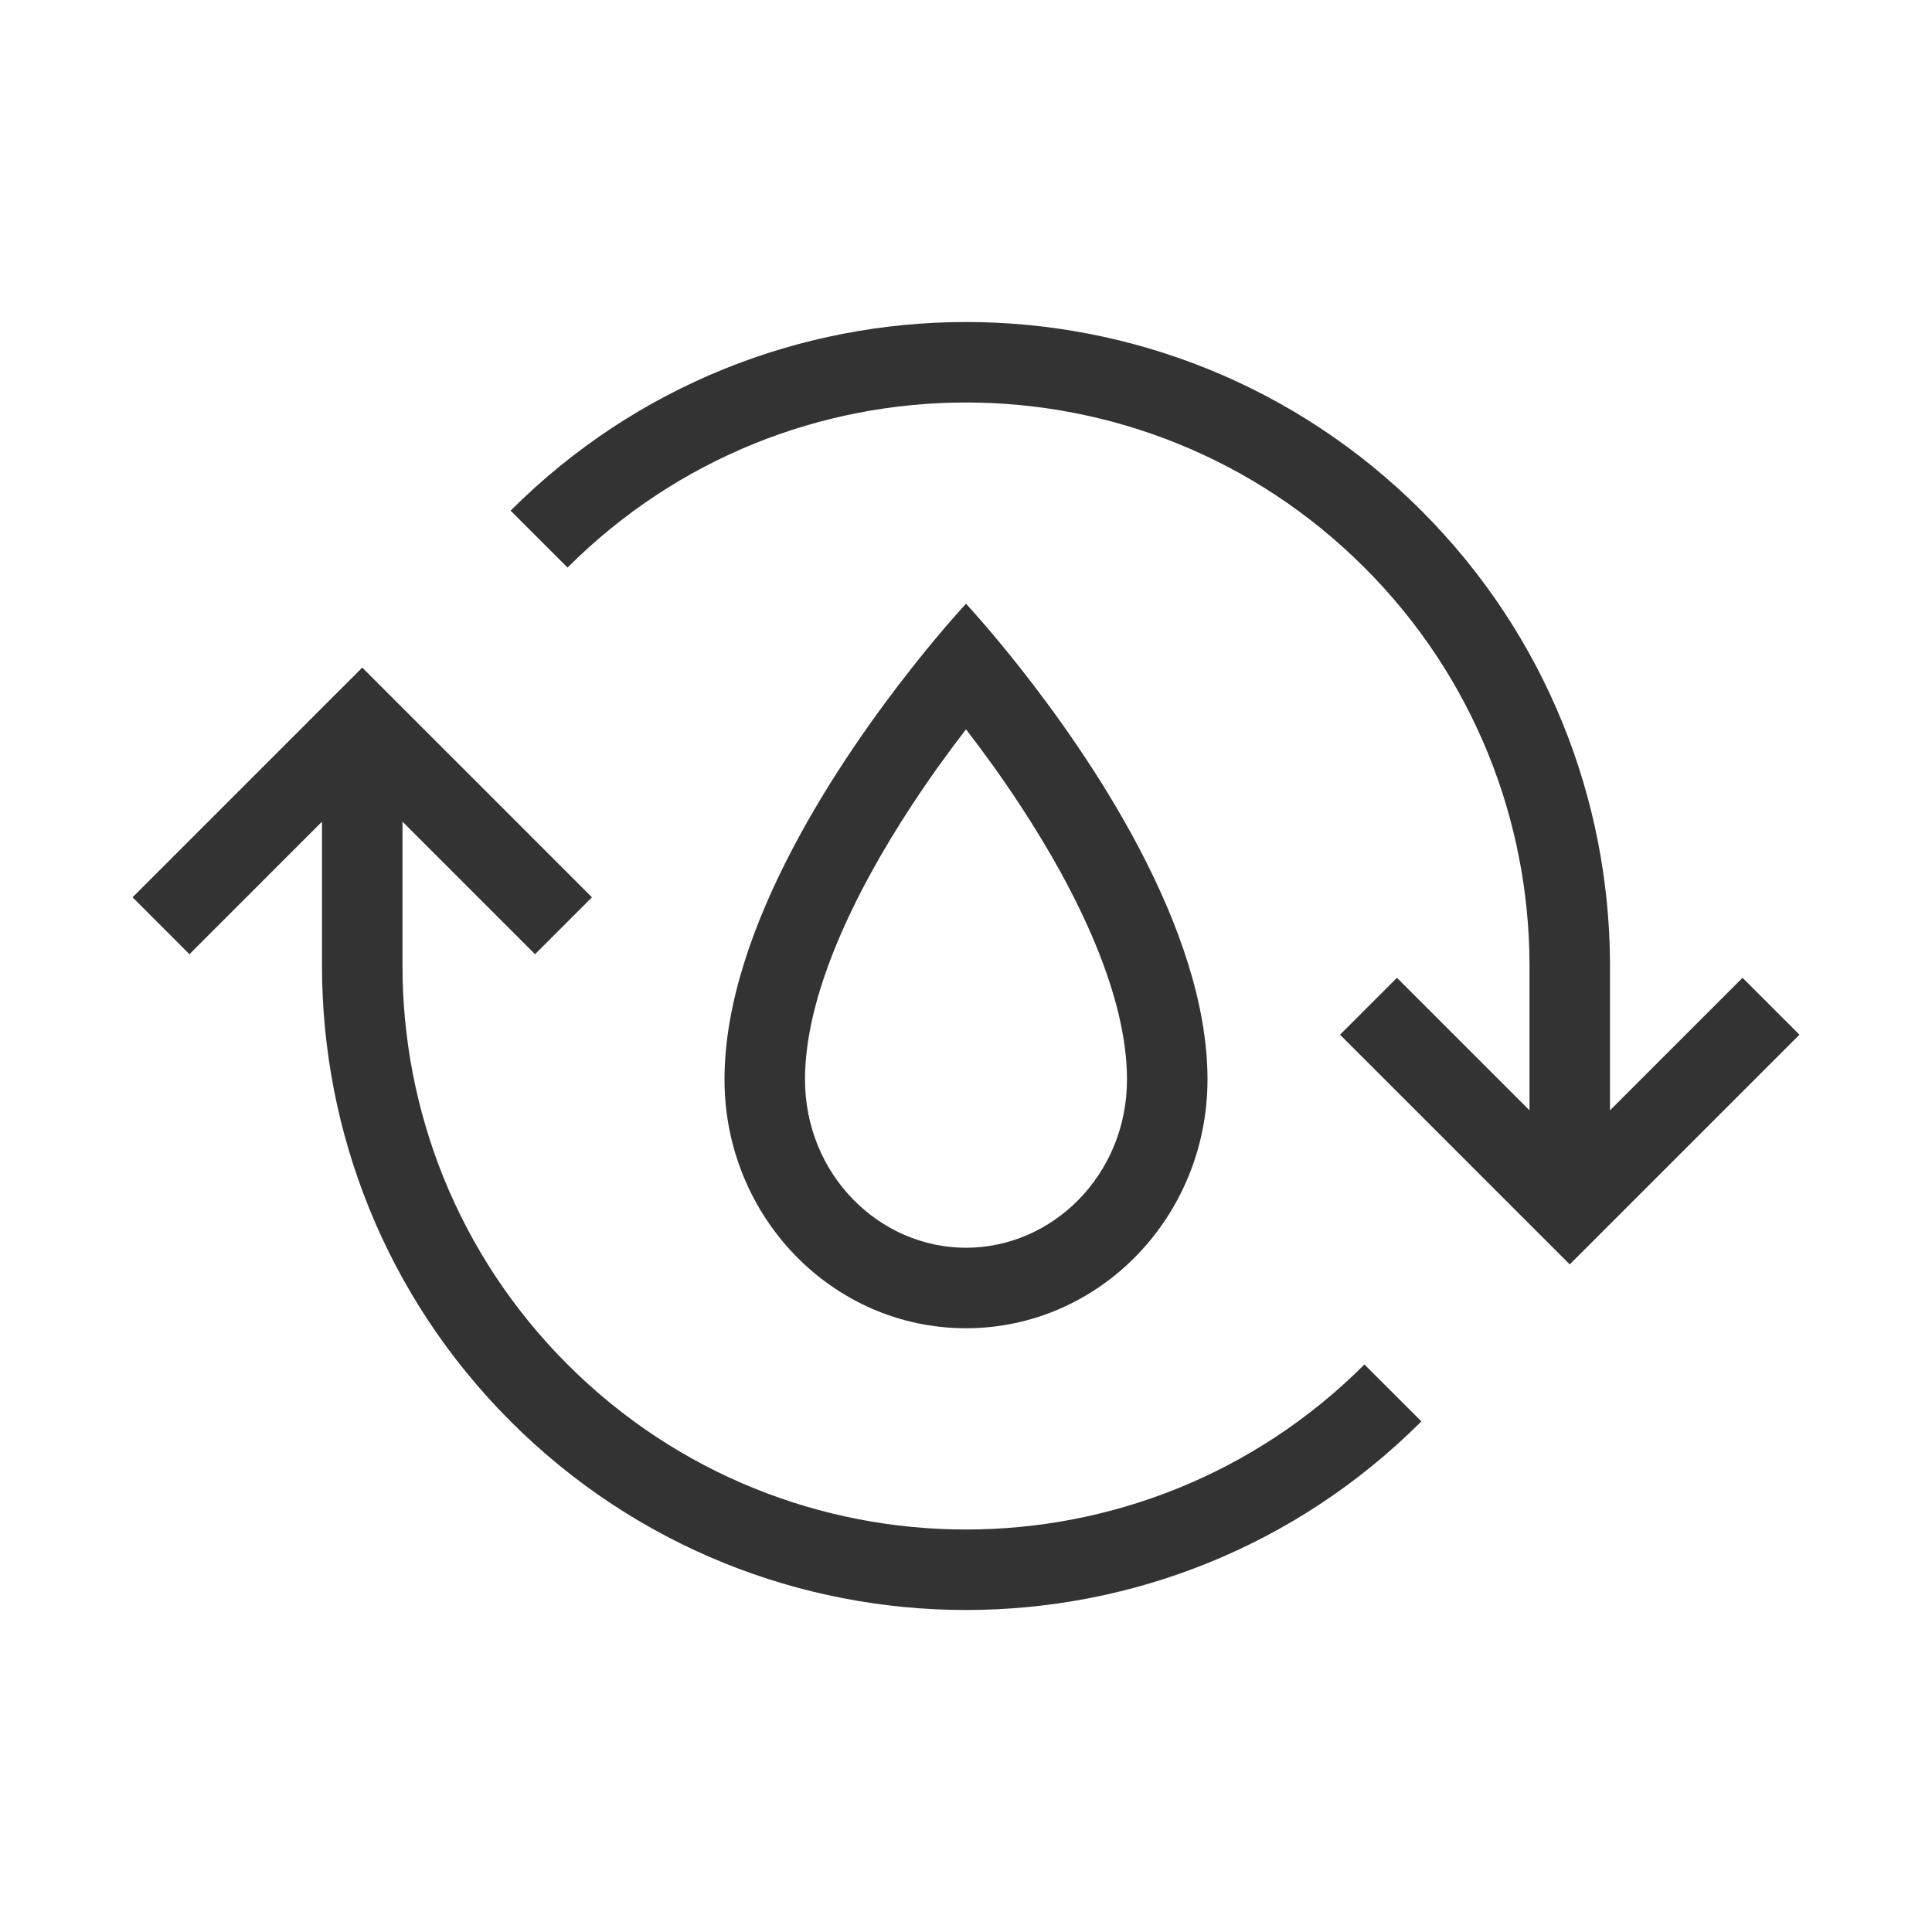 <?xml version="1.0" encoding="utf-8"?>
<svg width="800px" height="800px" viewBox="0 0 48 48" fill="none" xmlns="http://www.w3.org/2000/svg">
<path fill-rule="evenodd" clip-rule="evenodd" d="M24 31C26.153 31 28 29.184 28 26.818C28 24.737 26.794 22.205 25.329 19.98C24.871 19.284 24.412 18.654 24 18.12C23.588 18.654 23.129 19.284 22.671 19.98C21.206 22.205 20 24.737 20 26.818C20 29.184 21.847 31 24 31ZM22.697 16.54C20.932 18.767 18 23.037 18 26.818C18 30.232 20.686 33 24 33C27.314 33 30 30.232 30 26.818C30 23.037 27.068 18.767 25.303 16.54C24.544 15.581 24 15 24 15C24 15 23.456 15.581 22.697 16.54Z" fill="#333333"/>
<path fill-rule="evenodd" clip-rule="evenodd" d="M33.899 14.101C28.432 8.633 19.568 8.633 14.101 14.101L12.686 12.687C18.935 6.438 29.065 6.438 35.314 12.687C38.425 15.798 39.987 19.873 40 23.95L40 23.953L40 27.586L43.293 24.293L44.707 25.707L39.707 30.707L39 31.414L38.293 30.707L33.293 25.707L34.707 24.293L38 27.586L38 23.956L38 23.954C37.988 20.385 36.622 16.823 33.899 14.101ZM14.101 33.9C19.568 39.367 28.432 39.367 33.899 33.9L35.314 35.314C29.065 41.562 18.935 41.562 12.686 35.314C9.563 32.191 8.001 28.096 8 24.003L8 24.003V20.414L4.707 23.707L3.293 22.293L8.293 17.293L9 16.586L9.707 17.293L14.707 22.293L13.293 23.707L10 20.414L10 24.003L10 24.003C10.001 27.587 11.367 31.167 14.101 33.9Z" fill="#333333"/>
</svg>